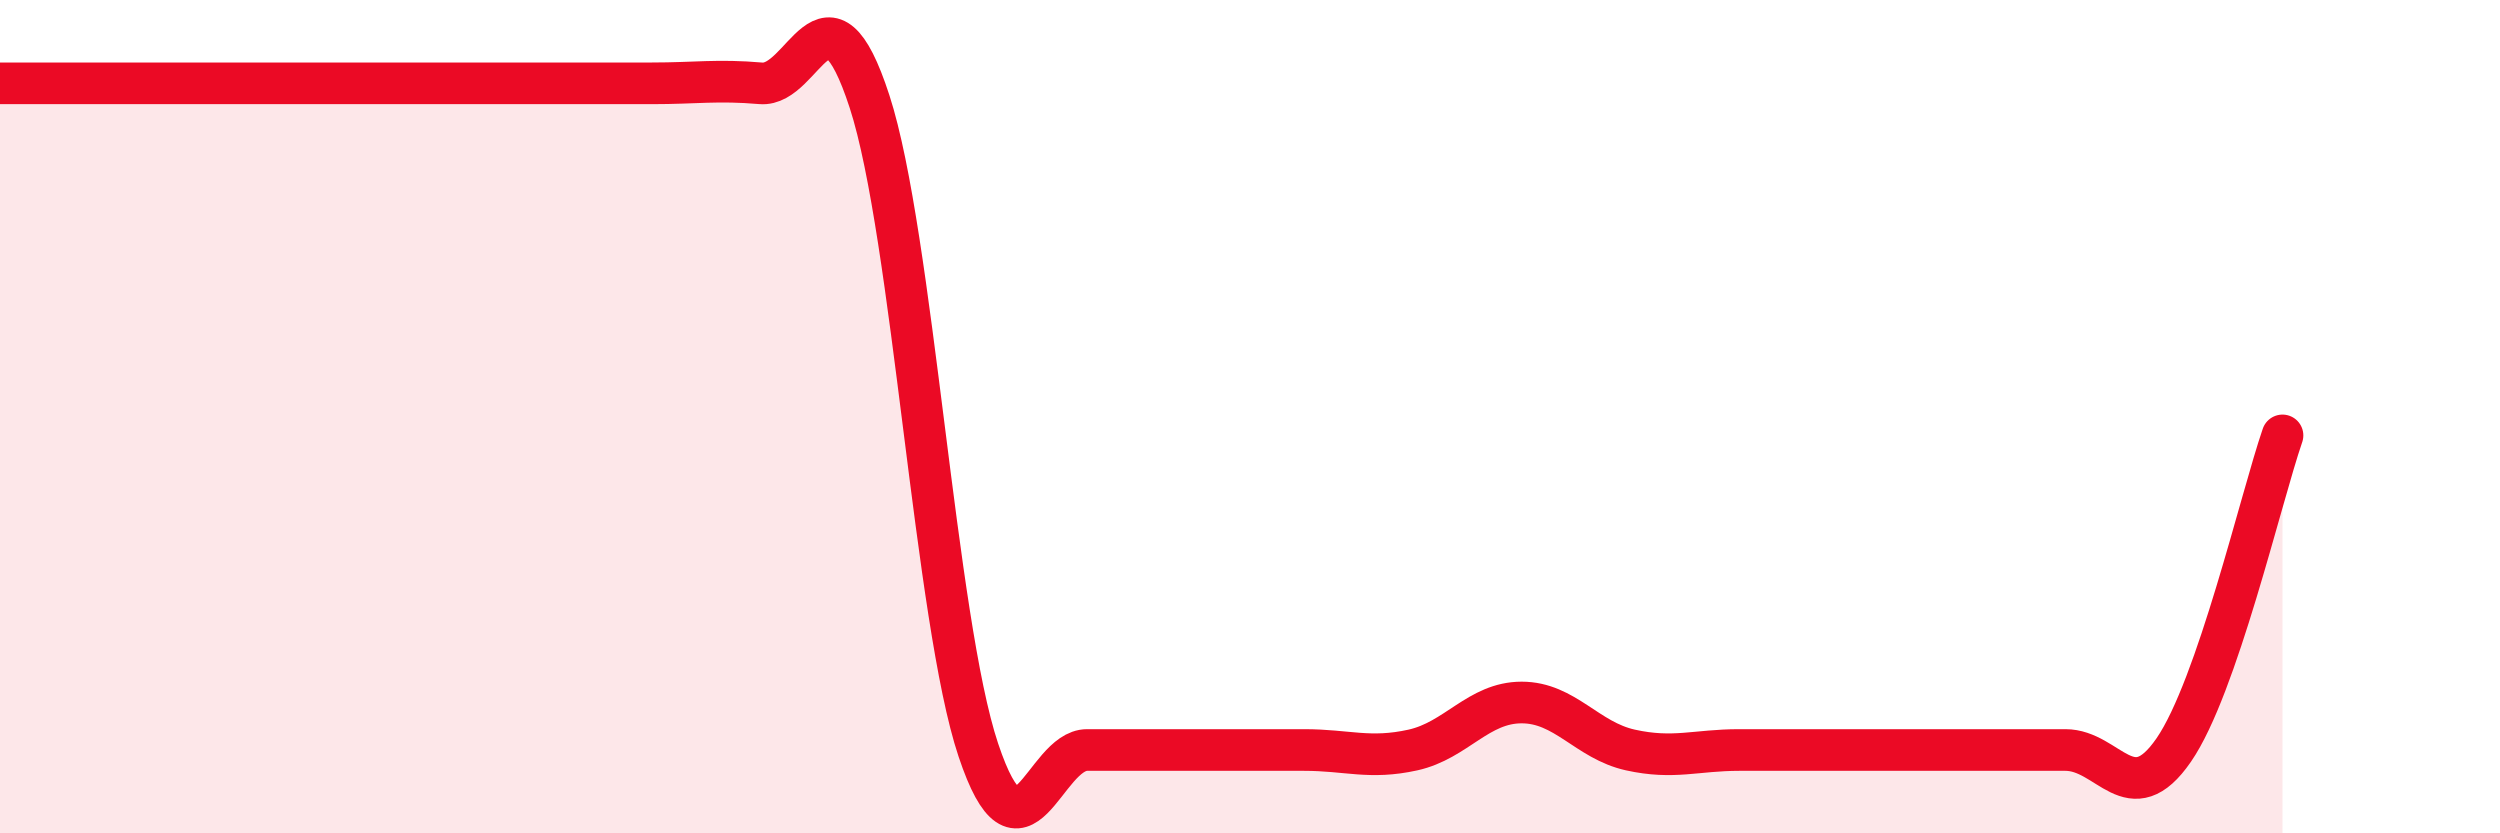 
    <svg width="60" height="20" viewBox="0 0 60 20" xmlns="http://www.w3.org/2000/svg">
      <path
        d="M 0,2 C 0.52,2 1.57,2 2.61,2 C 3.65,2 4.18,2 5.22,2 C 6.26,2 6.79,2 7.83,2 C 8.87,2 9.39,2 10.43,2 C 11.47,2 12,2 13.04,2 C 14.08,2 14.61,2 15.65,2 C 16.69,2 17.22,1.91 18.26,2 C 19.3,2.09 19.83,-0.76 20.87,2.44 C 21.91,5.64 22.44,14.89 23.48,18 C 24.52,21.11 25.05,18 26.09,18 C 27.13,18 27.66,18 28.7,18 C 29.74,18 30.26,18 31.3,18 C 32.34,18 32.87,18.23 33.91,18 C 34.95,17.77 35.48,16.86 36.52,16.86 C 37.56,16.86 38.09,17.77 39.13,18 C 40.17,18.23 40.7,18 41.74,18 C 42.78,18 43.31,18 44.35,18 C 45.39,18 45.92,18 46.96,18 C 48,18 48.53,18 49.57,18 C 50.61,18 51.13,19.51 52.17,18 C 53.21,16.49 54.26,11.96 54.78,10.45L54.78 20L0 20Z"
        fill="#EB0A25"
        opacity="0.1"
        stroke-linecap="round"
        stroke-linejoin="round"
      />
      <path
        d="M 0,2 C 0.52,2 1.57,2 2.61,2 C 3.65,2 4.18,2 5.22,2 C 6.26,2 6.79,2 7.83,2 C 8.87,2 9.39,2 10.43,2 C 11.47,2 12,2 13.04,2 C 14.08,2 14.61,2 15.65,2 C 16.69,2 17.22,1.91 18.26,2 C 19.3,2.09 19.83,-0.76 20.87,2.44 C 21.91,5.64 22.44,14.89 23.48,18 C 24.52,21.11 25.05,18 26.09,18 C 27.13,18 27.66,18 28.7,18 C 29.74,18 30.26,18 31.3,18 C 32.34,18 32.87,18.23 33.91,18 C 34.95,17.77 35.48,16.86 36.52,16.86 C 37.56,16.86 38.09,17.77 39.13,18 C 40.17,18.23 40.7,18 41.74,18 C 42.78,18 43.31,18 44.35,18 C 45.39,18 45.92,18 46.96,18 C 48,18 48.53,18 49.57,18 C 50.61,18 51.13,19.51 52.17,18 C 53.21,16.49 54.26,11.96 54.78,10.45"
        stroke="#EB0A25"
        stroke-width="1"
        fill="none"
        stroke-linecap="round"
        stroke-linejoin="round"
      />
    </svg>
  